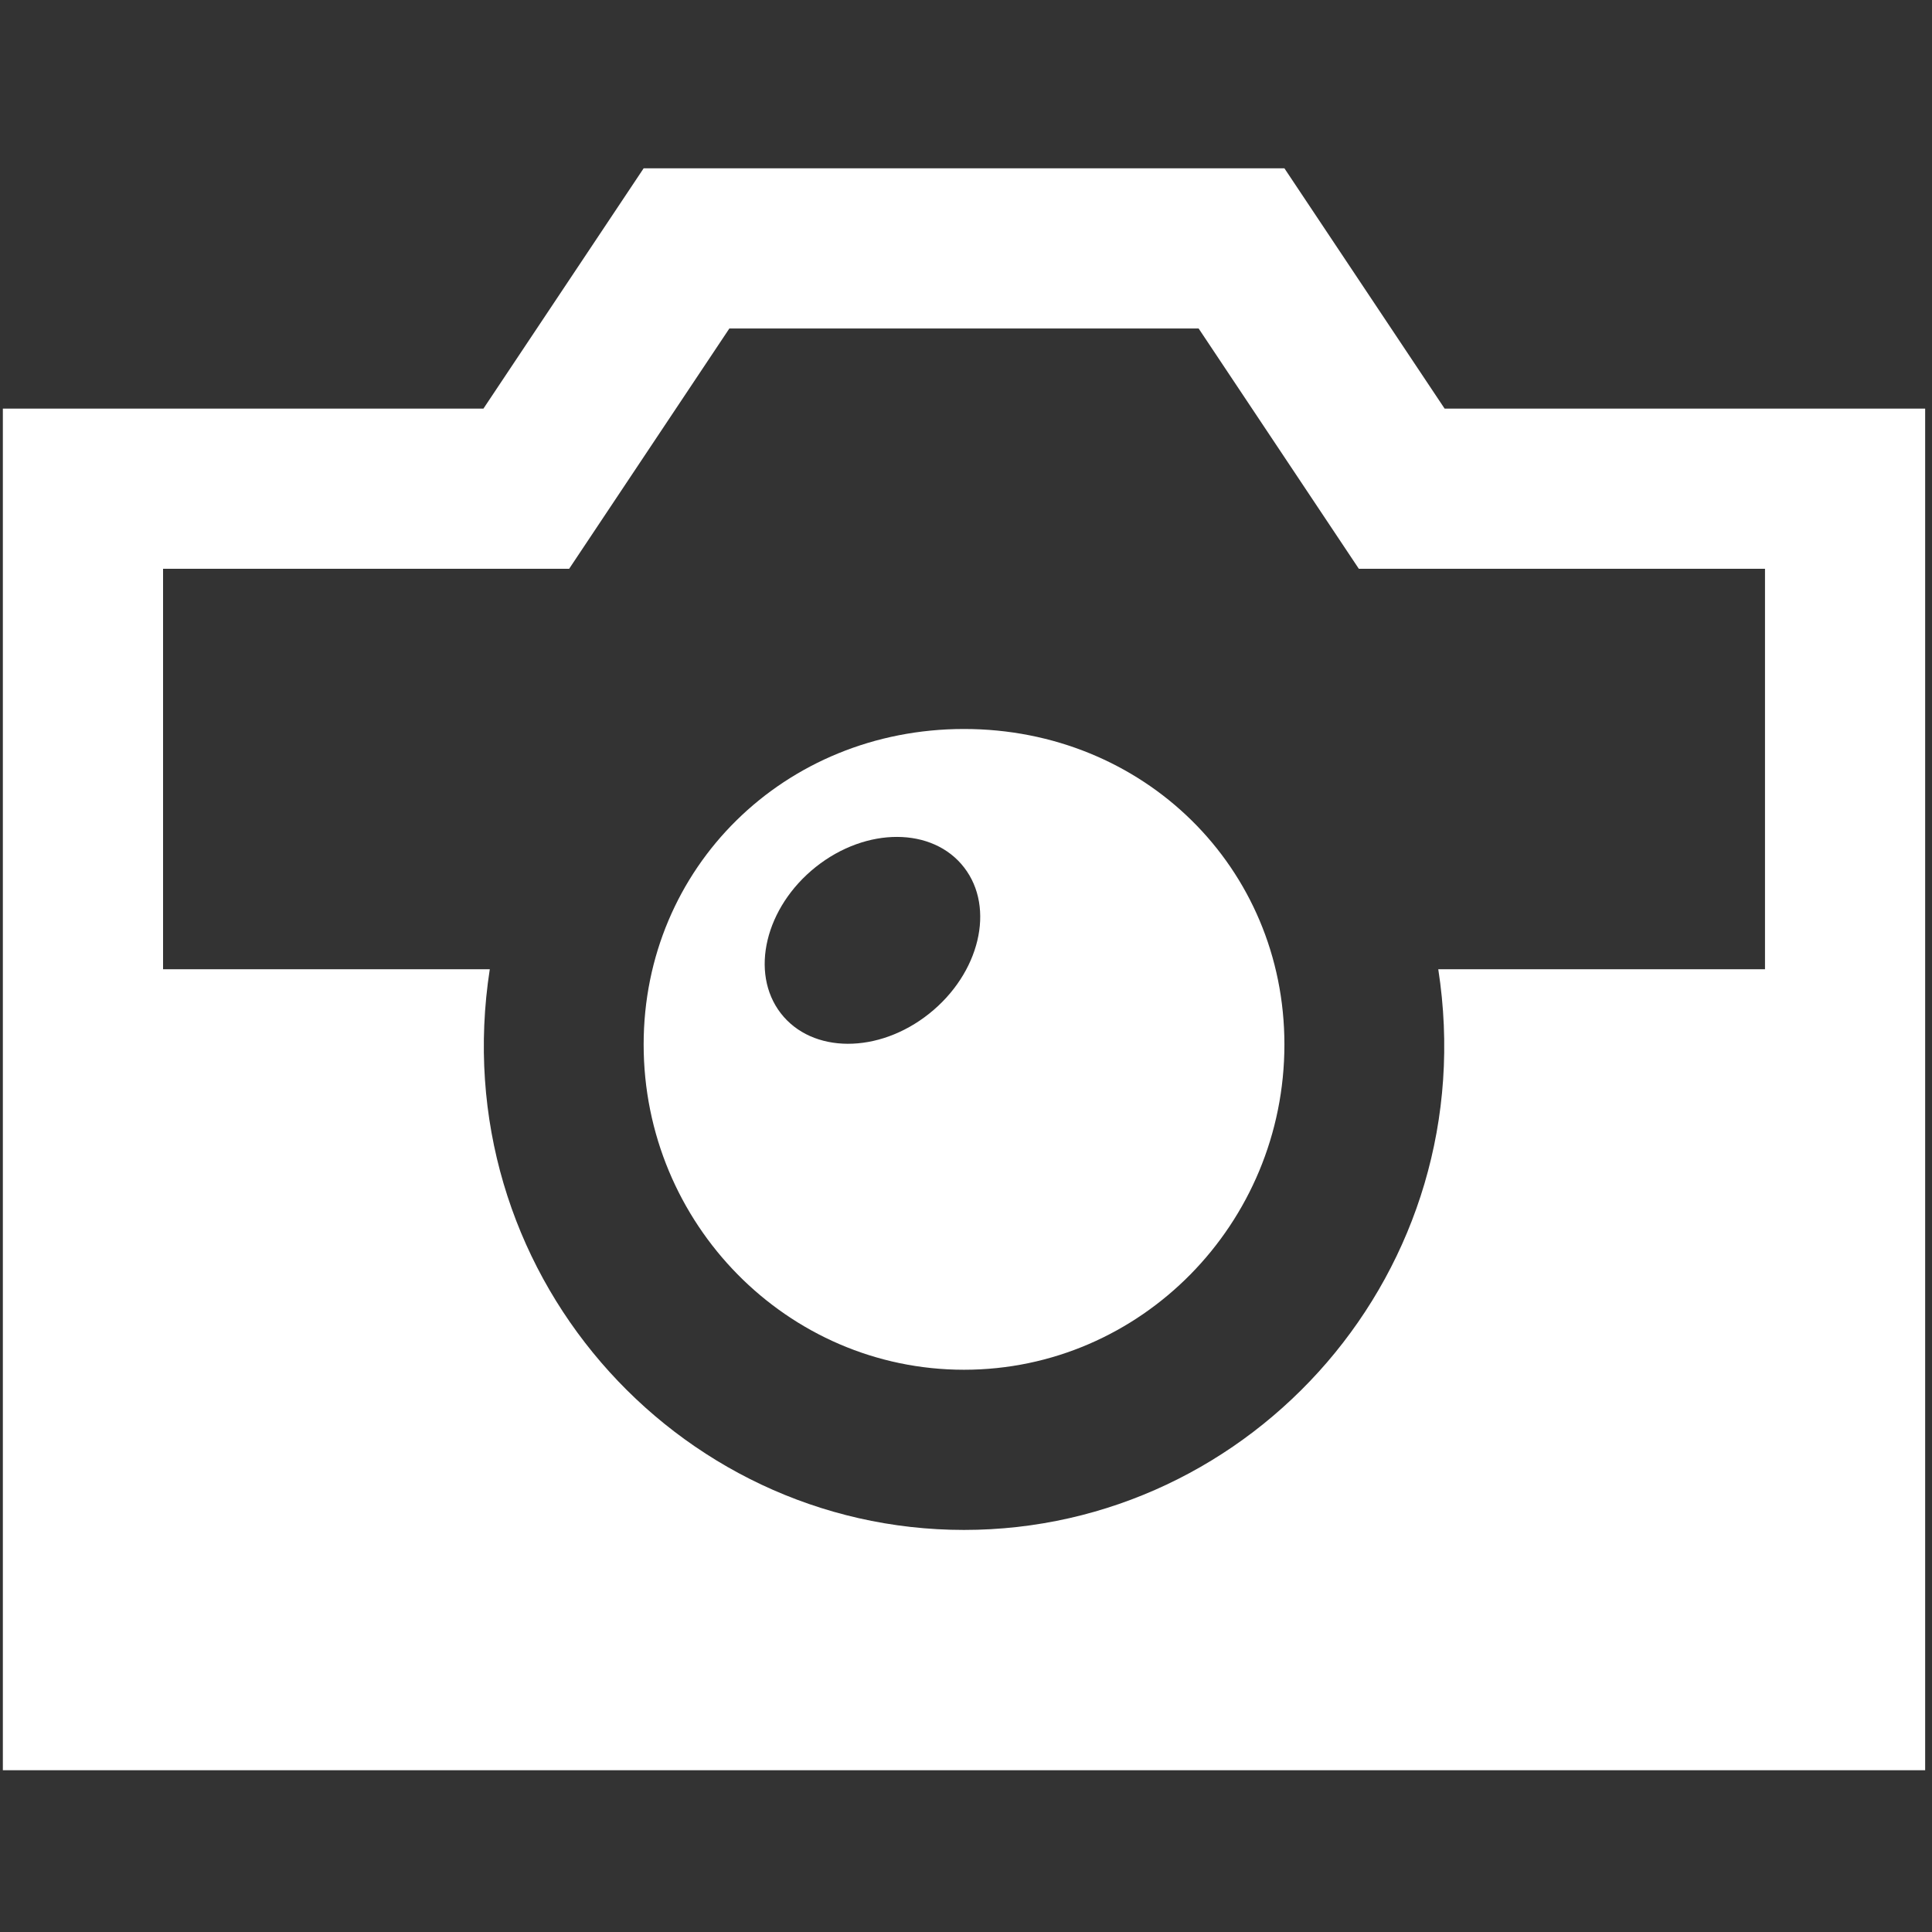 <?xml version="1.0" encoding="UTF-8" standalone="no"?>
<!-- The icon can be used freely in both personal and commercial projects with no attribution required, but always appreciated. 
You may NOT sub-license, resell, rent, redistribute or otherwise transfer the icon without express written permission from iconmonstr.com -->

<svg
   xmlns:dc="http://purl.org/dc/elements/1.1/"
   xmlns:cc="http://creativecommons.org/ns#"
   xmlns:rdf="http://www.w3.org/1999/02/22-rdf-syntax-ns#"
   xmlns:svg="http://www.w3.org/2000/svg"
   xmlns="http://www.w3.org/2000/svg"
   xmlns:sodipodi="http://sodipodi.sourceforge.net/DTD/sodipodi-0.dtd"
   xmlns:inkscape="http://www.inkscape.org/namespaces/inkscape"
   version="1.1"
   x="0px"
   y="0px"
   width="100"
   height="100"
   viewBox="0 0 100 100"
   enable-background="new 0 0 512 512"
   xml:space="preserve"
   id="svg4870"
   inkscape:version="0.91 r13725"
   sodipodi:docname="foto_blanco.svg"><rect x="0" y="0" width="100" height="100" fill="#333333" stroke="none"/><defs
     id="defs4875" /><sodipodi:namedview
     pagecolor="#ffffff"
     bordercolor="#666666"
     borderopacity="1"
     objecttolerance="10"
     gridtolerance="10"
     guidetolerance="10"
     inkscape:pageopacity="0"
     inkscape:pageshadow="2"
     inkscape:window-width="1920"
     inkscape:window-height="1031"
     id="namedview4873"
     showgrid="false"
     inkscape:zoom="5.2149125"
     inkscape:cx="17.339634"
     inkscape:cy="69.172617"
     inkscape:window-x="0"
     inkscape:window-y="1"
     inkscape:window-maximized="1"
     inkscape:current-layer="svg4870" /><path
     inkscape:connector-curvature="0"
     d="m 74.773,21.149 -8.292,-12.437 -33.166,0 -8.292,12.437 -24.875,0 0,70.478 99.498,0 0,-70.478 -24.875,0 z m 16.583,29.02 -16.911,0 c 2.409,15.563 -9.585,29.02 -24.547,29.02 -14.974,0 -26.952,-13.465 -24.547,-29.02 l -16.911,0 0,-20.729 21.019,0 8.292,-12.437 24.29,0 8.292,12.437 21.023,0 0,20.729 z M 49.898,37.732 c -9.299,0 -16.583,7.172 -16.583,16.33 0,9.282 7.437,16.836 16.583,16.836 9.146,0 16.583,-7.554 16.583,-16.836 0,-9.158 -7.284,-16.33 -16.583,-16.33 z m -1.808,14.738 c -2.62,2.085 -6.057,2.073 -7.678,-0.025 -1.617,-2.098 -0.804,-5.489 1.816,-7.574 2.62,-2.081 6.057,-2.069 7.674,0.029 1.621,2.094 0.808,5.485 -1.812,7.57 z"
     id="path4"
     style="fill:#ffffff" /></svg>